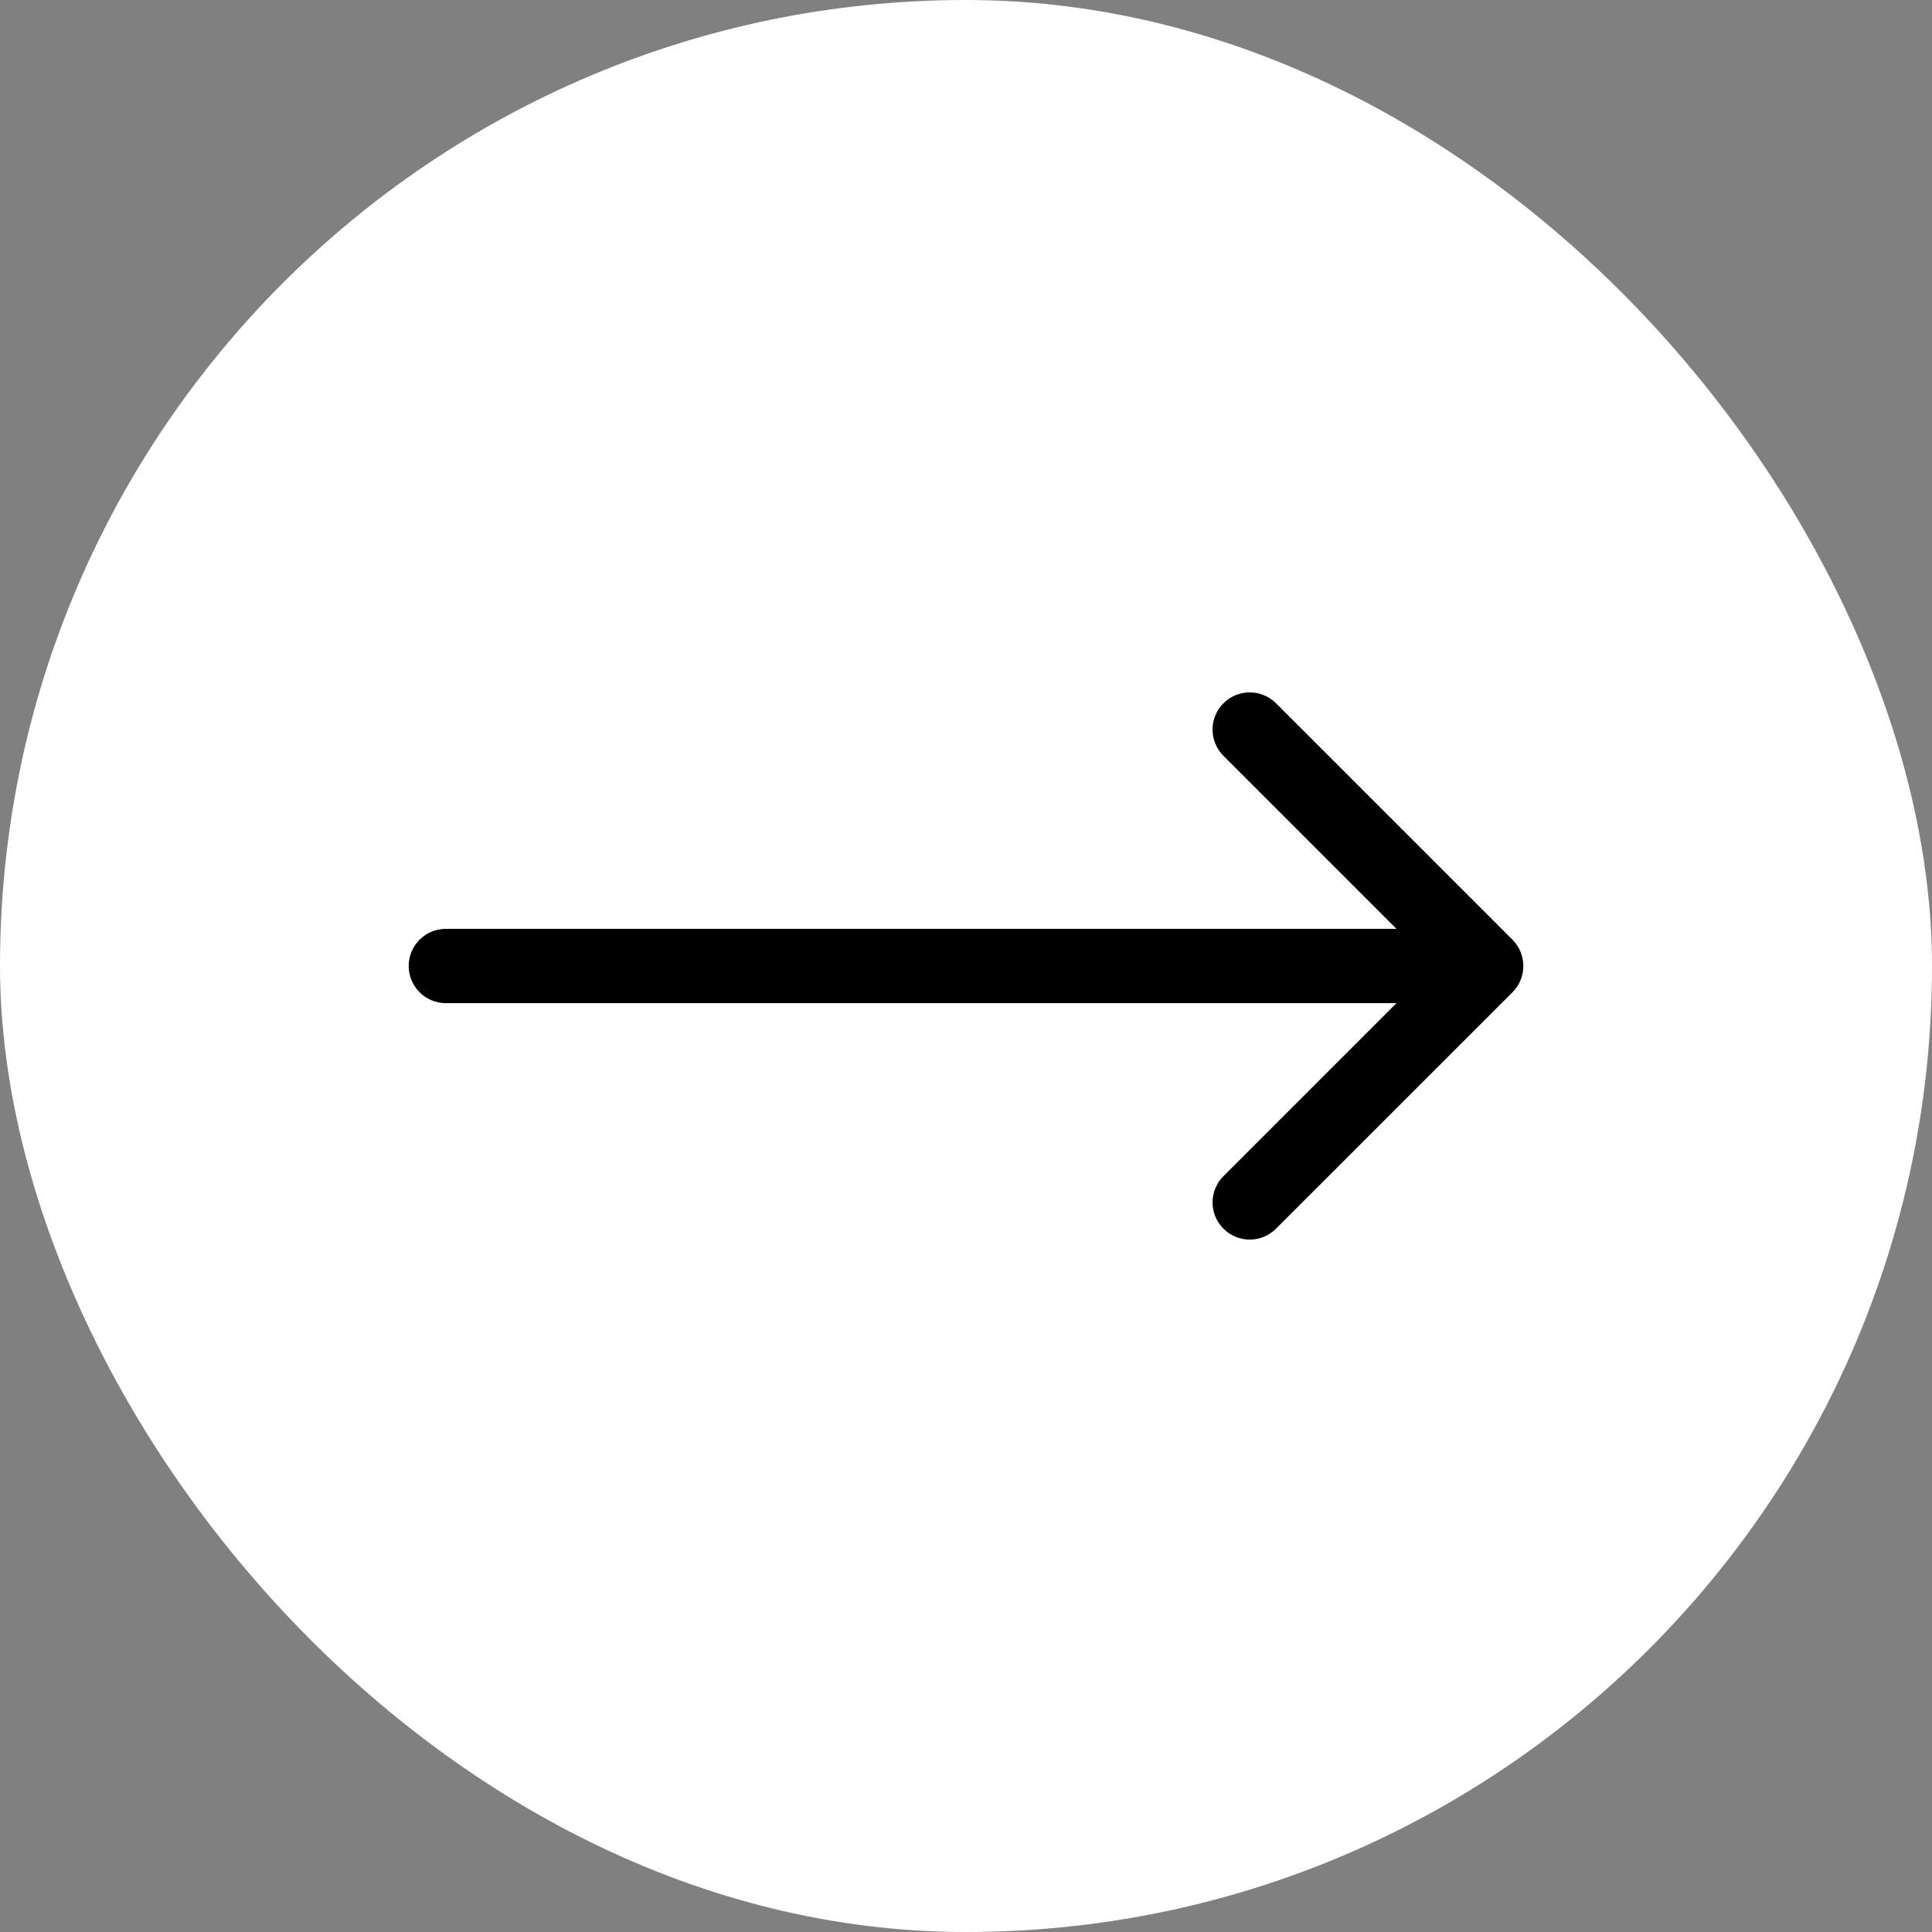 <svg width="26" height="26" viewBox="0 0 26 26" fill="none" xmlns="http://www.w3.org/2000/svg">
<rect x="0" y="0" width="26" height="26" fill="#808080" stroke="none"/>
<rect width="26" height="26" rx="13" fill="white"/>
<path d="M6 12.5C5.724 12.5 5.5 12.724 5.5 13C5.5 13.276 5.724 13.5 6 13.5L6 12.5ZM20.354 13.354C20.549 13.158 20.549 12.842 20.354 12.646L17.172 9.464C16.976 9.269 16.66 9.269 16.465 9.464C16.269 9.66 16.269 9.976 16.465 10.172L19.293 13L16.465 15.828C16.269 16.024 16.269 16.34 16.465 16.535C16.66 16.731 16.976 16.731 17.172 16.535L20.354 13.354ZM6 13.5L20 13.5L20 12.5L6 12.5L6 13.5Z" fill="black"/>
</svg>
